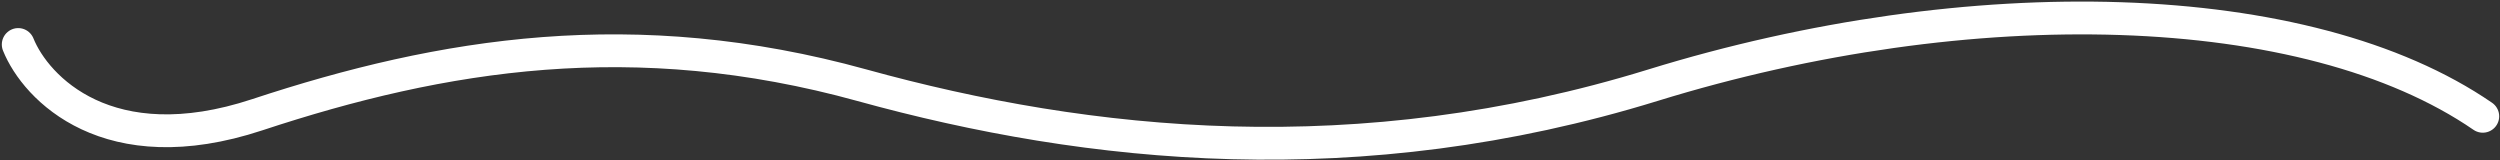 <?xml version="1.0" encoding="UTF-8"?> <svg xmlns="http://www.w3.org/2000/svg" width="1219" height="78" viewBox="0 0 1219 78" fill="none"><rect x="0" y="0" width="1219" height="78" fill="#333333" stroke="none"/> <path d="M8.882 21.697C17.51 43.09 52.883 79.895 125.356 55.974C215.947 26.073 309.311 10.914 420.238 41.545C531.165 72.175 662.42 85.828 805.978 41.544C960.619 -6.158 1124.63 -2.37 1210.6 56.703" stroke="white" stroke-width="16" stroke-linecap="round"></path> </svg> 